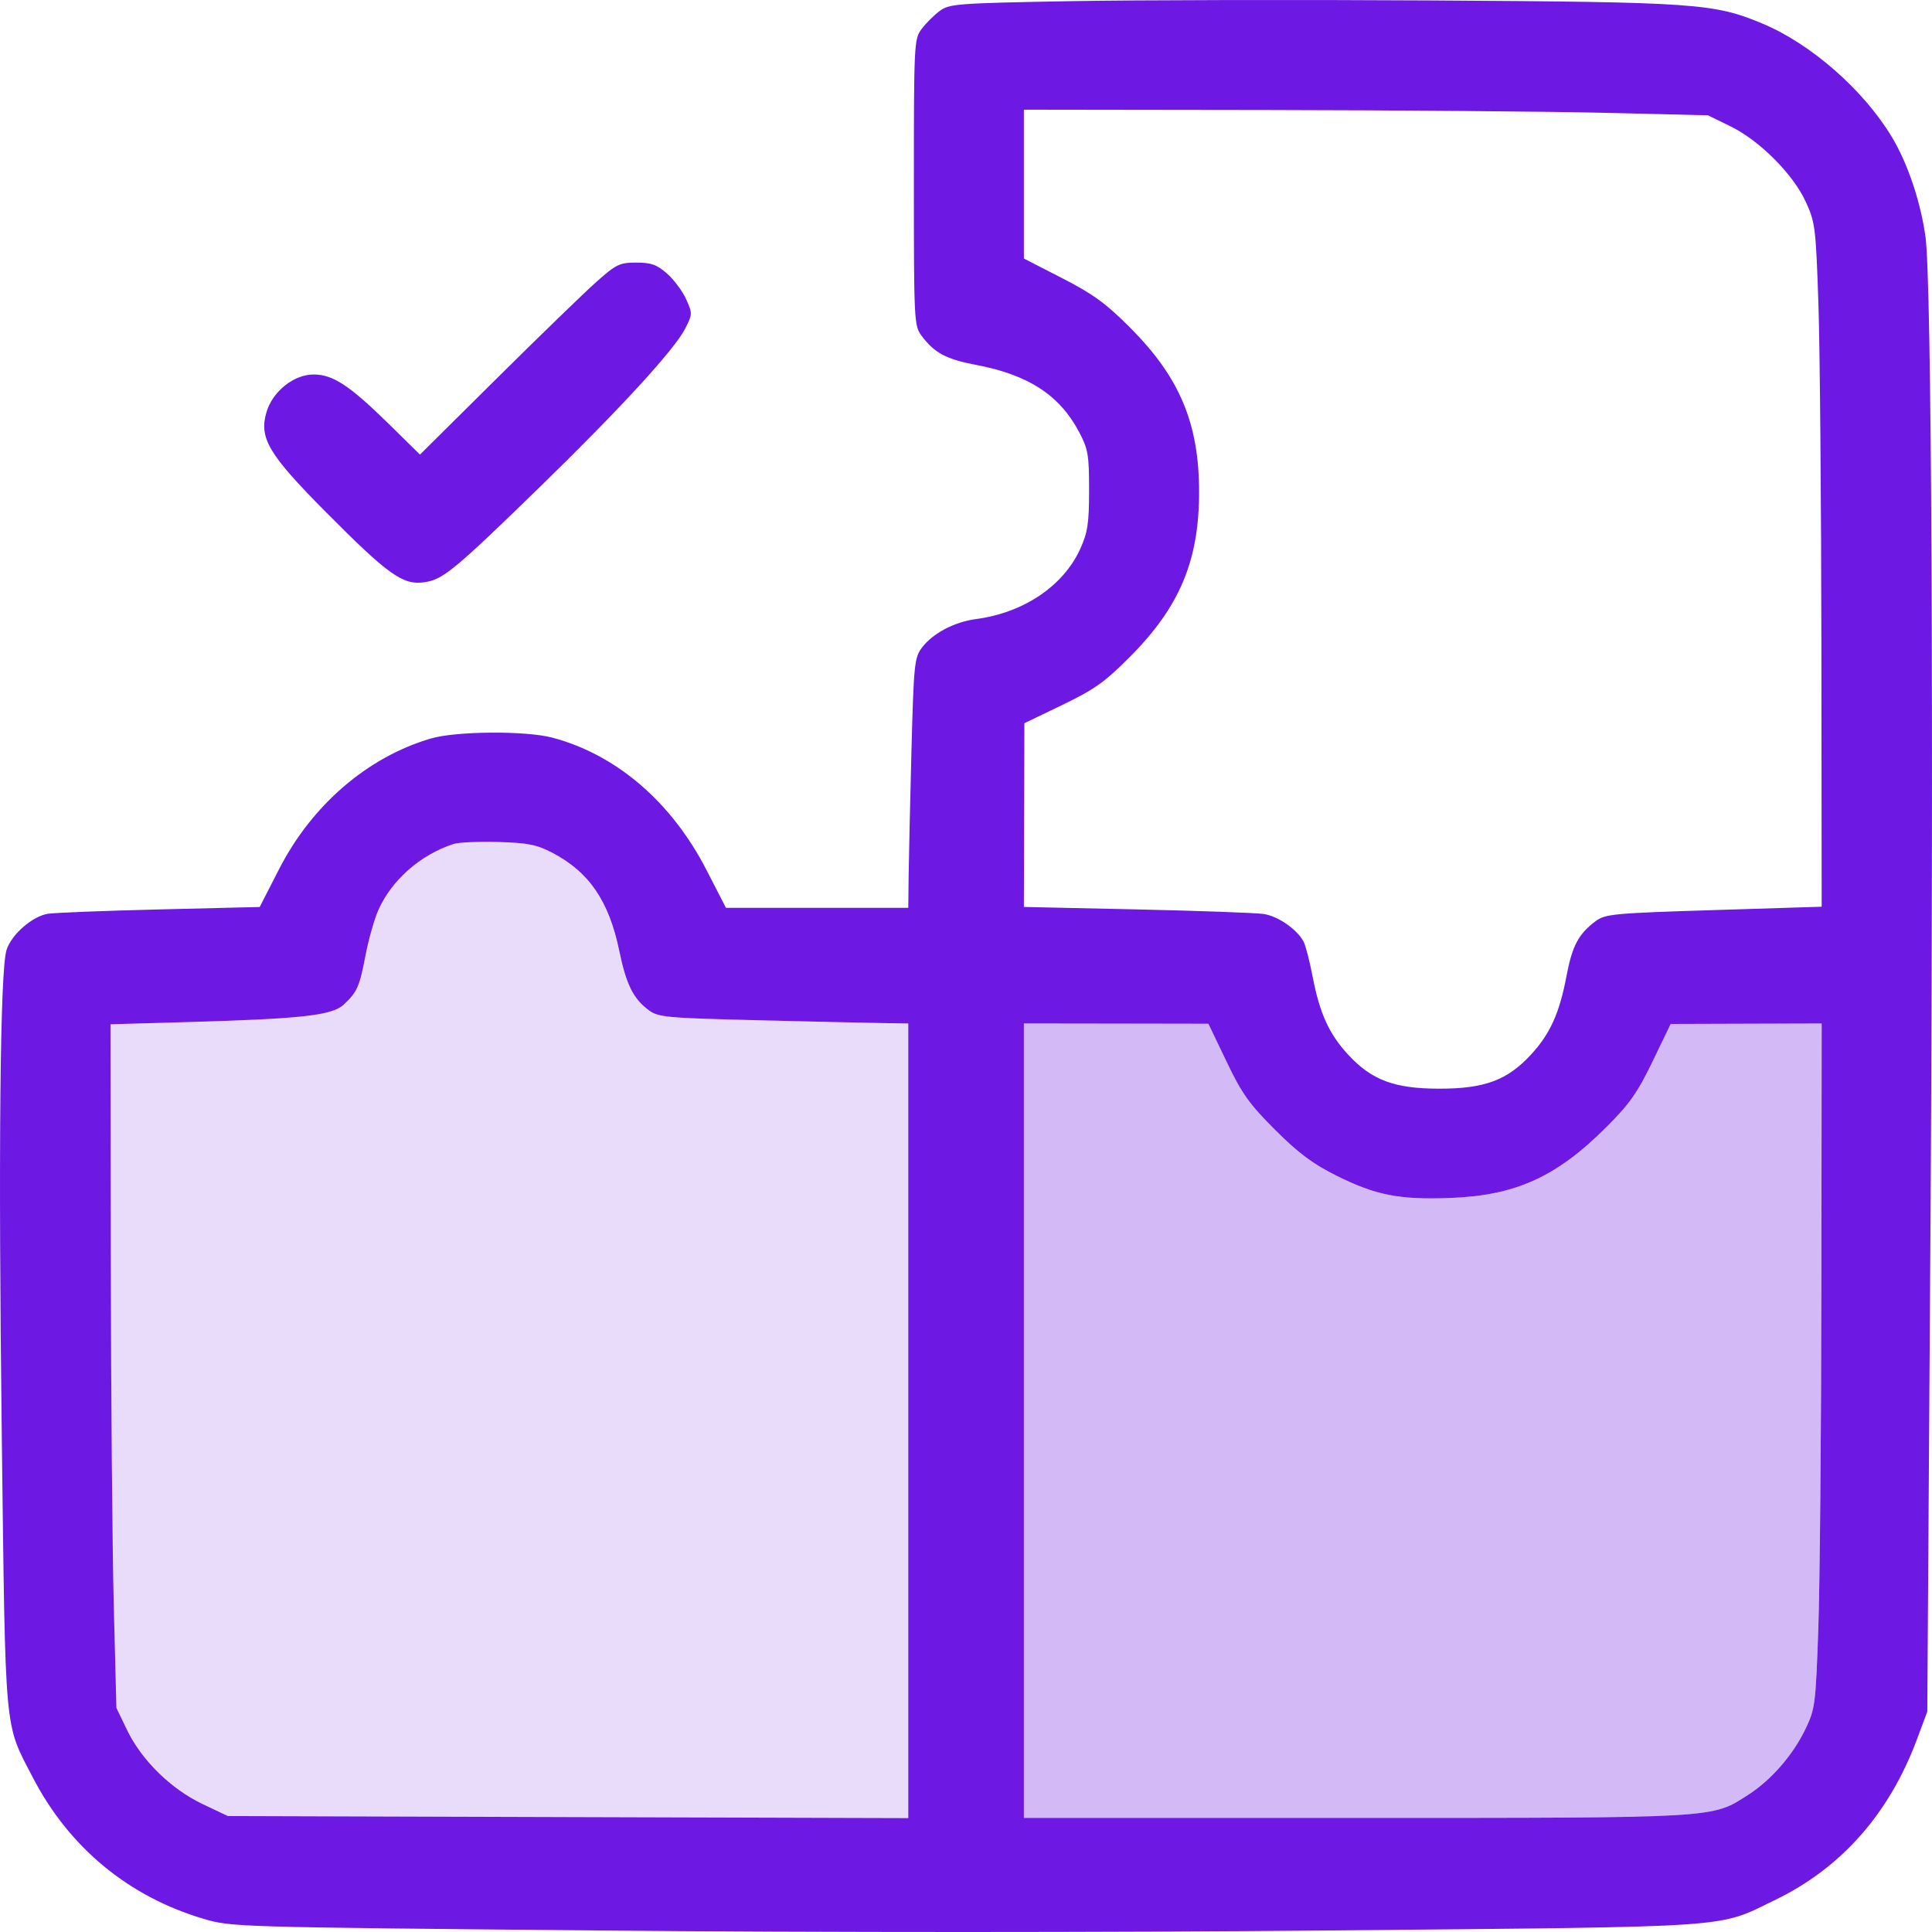 <svg width="48" height="48" viewBox="0 0 48 48" fill="none" xmlns="http://www.w3.org/2000/svg">
<path fill-rule="evenodd" clip-rule="evenodd" d="M26.579 0.029C23.759 0.081 23.584 0.094 23.343 0.275C23.202 0.38 23.001 0.581 22.896 0.722C22.711 0.97 22.705 1.087 22.705 4.532C22.705 7.977 22.711 8.094 22.896 8.342C23.215 8.769 23.506 8.925 24.256 9.067C25.55 9.312 26.328 9.819 26.811 10.735C27.034 11.157 27.058 11.301 27.058 12.177C27.058 12.999 27.024 13.224 26.84 13.633C26.423 14.556 25.435 15.223 24.252 15.38C23.704 15.453 23.166 15.738 22.899 16.099C22.719 16.341 22.701 16.523 22.645 18.647C22.612 19.905 22.581 21.299 22.575 21.744L22.566 22.555H20.301H18.036L17.553 21.616C16.688 19.93 15.316 18.75 13.729 18.328C13.067 18.151 11.333 18.163 10.704 18.348C9.131 18.81 7.749 20 6.933 21.595L6.452 22.534L3.973 22.594C2.61 22.627 1.358 22.676 1.191 22.702C0.804 22.763 0.282 23.22 0.162 23.602C0.001 24.116 -0.043 28.664 0.044 35.667C0.138 43.2 0.1 42.78 0.811 44.153C1.713 45.897 3.193 47.122 5.062 47.674C5.747 47.876 5.865 47.879 14.845 47.962C20.34 48.013 27.555 48.013 33.091 47.961C43.287 47.865 42.64 47.91 44.101 47.204C45.744 46.411 46.935 45.063 47.624 43.219L47.883 42.524L47.96 30.802C48.044 17.977 47.991 6.968 47.838 5.881C47.715 5.005 47.396 4.057 47.002 3.403C46.302 2.238 44.998 1.094 43.797 0.59C42.586 0.082 42.15 0.052 35.58 0.011C32.268 -0.009 28.218 -0.001 26.579 0.029ZM39.933 2.804L42.434 2.865L42.99 3.137C43.716 3.491 44.546 4.323 44.864 5.014C45.098 5.523 45.114 5.655 45.178 7.544C45.215 8.639 45.248 12.459 45.252 16.032L45.259 22.527L42.579 22.611C40.089 22.688 39.882 22.708 39.644 22.885C39.217 23.205 39.062 23.496 38.92 24.246C38.745 25.17 38.513 25.685 38.04 26.198C37.452 26.837 36.887 27.048 35.765 27.048C34.643 27.048 34.078 26.837 33.49 26.198C33.02 25.688 32.785 25.172 32.612 24.264C32.538 23.879 32.437 23.488 32.387 23.394C32.222 23.086 31.748 22.759 31.392 22.707C31.199 22.679 29.78 22.628 28.239 22.594L25.438 22.533L25.444 20.251L25.45 17.968L26.393 17.514C27.194 17.128 27.449 16.946 28.082 16.309C29.311 15.072 29.791 13.924 29.791 12.223C29.791 10.523 29.31 9.376 28.079 8.142C27.476 7.537 27.157 7.305 26.387 6.91L25.438 6.423V4.574V2.725L31.435 2.733C34.733 2.738 38.558 2.77 39.933 2.804ZM14.816 7.004C14.519 7.268 13.412 8.341 12.355 9.389L10.434 11.294L9.669 10.542C8.684 9.575 8.273 9.304 7.792 9.304C7.302 9.304 6.776 9.722 6.623 10.233C6.429 10.881 6.667 11.283 8.106 12.732C9.638 14.274 10.005 14.538 10.528 14.468C11.001 14.404 11.269 14.185 13.401 12.11C15.395 10.17 16.756 8.687 17.021 8.168C17.205 7.807 17.206 7.786 17.047 7.434C16.957 7.234 16.744 6.948 16.573 6.798C16.319 6.575 16.178 6.524 15.809 6.524C15.395 6.524 15.31 6.565 14.816 7.004ZM13.721 21.186C14.636 21.663 15.13 22.387 15.386 23.625C15.557 24.455 15.732 24.81 16.111 25.093C16.356 25.275 16.53 25.291 18.89 25.349C20.275 25.383 21.669 25.415 21.987 25.419L22.566 25.428V35.299V45.17L14.114 45.145L5.662 45.119L5.035 44.822C4.253 44.451 3.52 43.734 3.16 42.988L2.892 42.432L2.827 39.883C2.791 38.482 2.758 34.661 2.753 31.392L2.745 25.448L4.667 25.393C7.523 25.311 8.252 25.229 8.544 24.956C8.876 24.645 8.933 24.514 9.085 23.719C9.159 23.334 9.3 22.837 9.399 22.614C9.729 21.866 10.441 21.239 11.266 20.969C11.393 20.927 11.894 20.905 12.377 20.919C13.114 20.941 13.333 20.984 13.721 21.186ZM30.472 26.374C30.853 27.172 31.035 27.427 31.676 28.068C32.251 28.643 32.611 28.913 33.191 29.203C34.176 29.696 34.763 29.811 36.034 29.763C37.655 29.701 38.662 29.245 39.898 28.015C40.483 27.432 40.681 27.152 41.056 26.376L41.508 25.44L43.383 25.434L45.259 25.428L45.252 31.938C45.248 35.518 45.214 39.344 45.176 40.44C45.111 42.341 45.096 42.456 44.858 42.953C44.546 43.603 44.006 44.224 43.43 44.594C42.523 45.177 42.718 45.165 33.661 45.165H25.438V35.297V25.428L27.73 25.431L30.022 25.435L30.472 26.374Z" fill="#6D19E3"/>
<path d="M30.472 26.374C30.853 27.172 31.035 27.427 31.676 28.068C32.251 28.643 32.611 28.913 33.191 29.203C34.176 29.696 34.763 29.811 36.034 29.763C37.655 29.701 38.662 29.245 39.898 28.015C40.483 27.432 40.681 27.152 41.056 26.376L41.508 25.44L43.383 25.434L45.259 25.428L45.252 31.938C45.248 35.518 45.214 39.344 45.176 40.44C45.111 42.341 45.096 42.456 44.858 42.953C44.546 43.603 44.006 44.224 43.43 44.594C42.523 45.177 42.718 45.165 33.661 45.165H25.438V35.297V25.428L27.73 25.431L30.022 25.435L30.472 26.374Z" fill="#6D19E3" fill-opacity="0.3"/>
<path d="M13.721 21.186C14.636 21.663 15.13 22.387 15.386 23.625C15.557 24.455 15.732 24.81 16.111 25.093C16.356 25.275 16.53 25.291 18.89 25.349C20.275 25.383 21.669 25.415 21.987 25.419L22.566 25.428V35.299V45.17L14.114 45.145L5.662 45.119L5.035 44.822C4.253 44.451 3.52 43.734 3.16 42.988L2.892 42.432L2.827 39.883C2.791 38.482 2.758 34.661 2.753 31.392L2.745 25.448L4.667 25.393C7.523 25.311 8.252 25.229 8.544 24.956C8.876 24.645 8.933 24.514 9.085 23.719C9.159 23.334 9.3 22.837 9.399 22.614C9.729 21.866 10.441 21.239 11.266 20.969C11.393 20.927 11.894 20.905 12.377 20.919C13.114 20.941 13.333 20.984 13.721 21.186Z" fill="#6D19E3" fill-opacity="0.15"/>
</svg>
